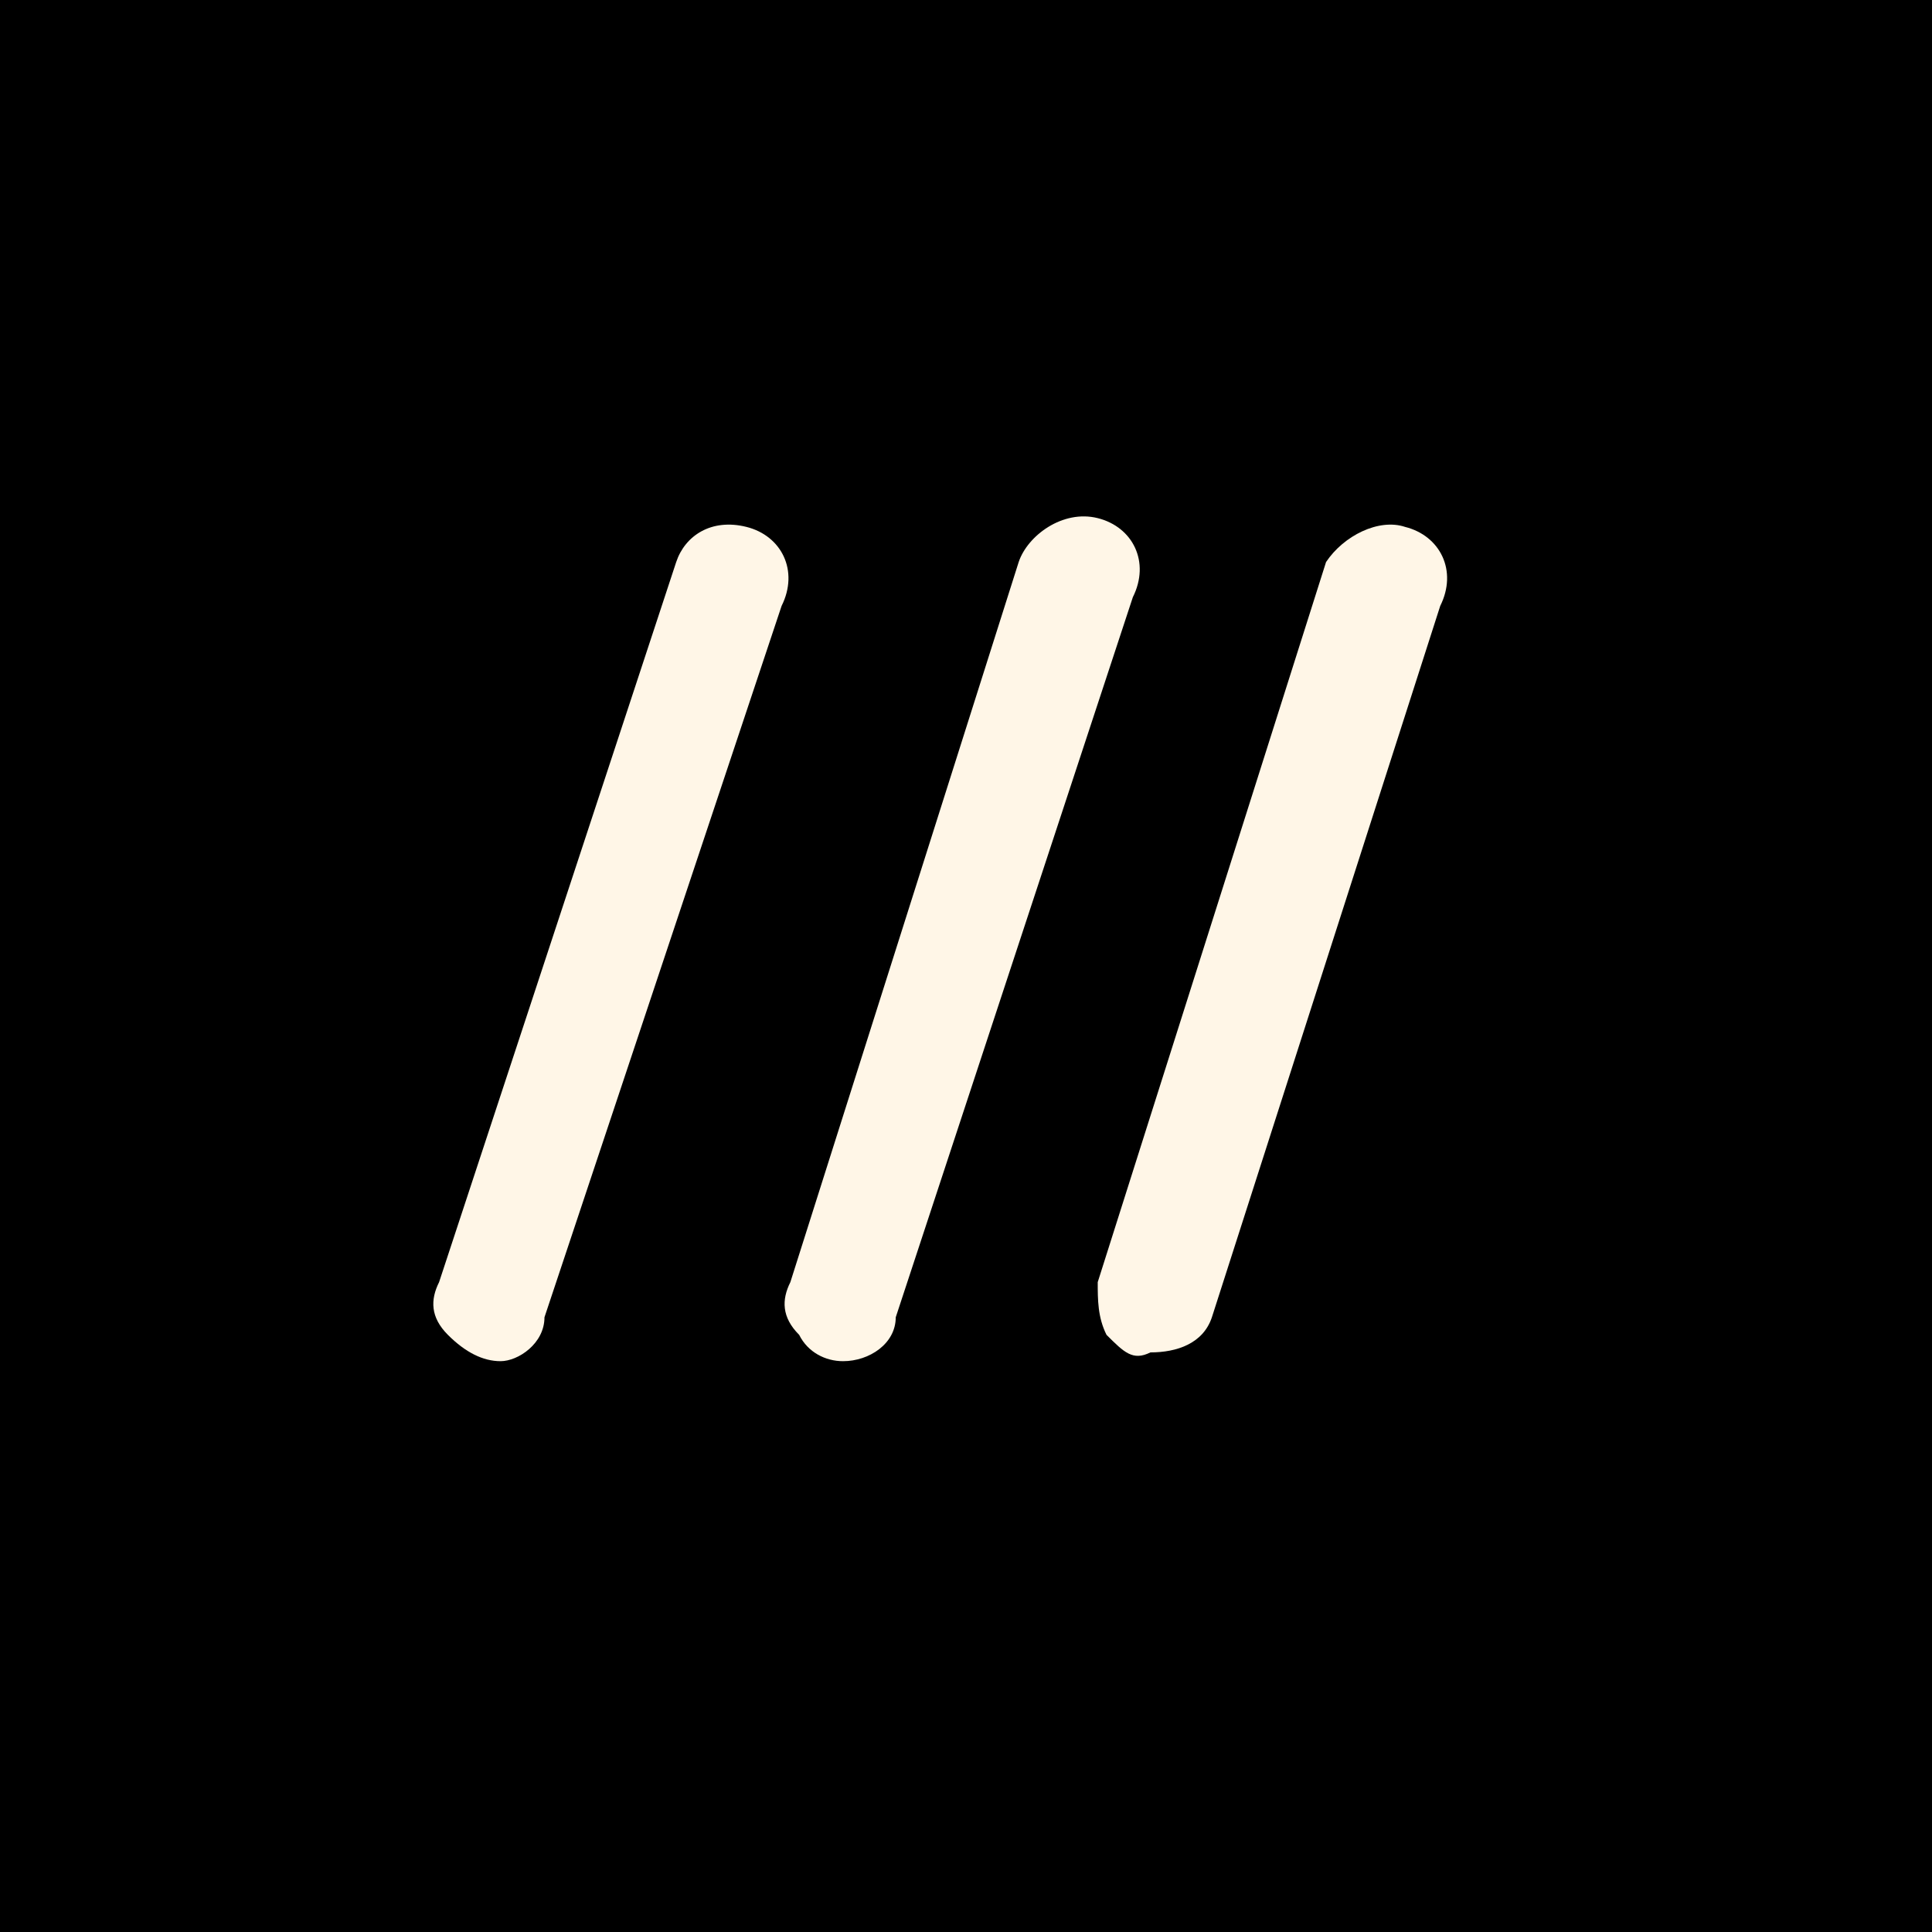 <?xml version="1.0" encoding="utf-8"?>
<!-- Generator: Adobe Illustrator 26.5.0, SVG Export Plug-In . SVG Version: 6.00 Build 0)  -->
<svg version="1.1" id="Layer_1" xmlns="http://www.w3.org/2000/svg" xmlns:xlink="http://www.w3.org/1999/xlink" x="0px" y="0px"
	 viewBox="0 0 22 22" style="enable-background:new 0 0 22 22;" xml:space="preserve">
<style type="text/css">
	.st0{fill:#FFF6E7;}
</style>
<path d="M22,0H0v22h22V0z"/>
<path class="st0" d="M9.6,15.5c-0.2,0-0.4-0.1-0.5-0.3C8.9,15,8.9,14.8,9,14.6l2.6-8.2c0.1-0.3,0.5-0.6,0.9-0.5
	c0.4,0.1,0.6,0.5,0.4,0.9L10.2,15C10.2,15.3,9.9,15.5,9.6,15.5z"/>
<path class="st0" d="M5.7,15.5c-0.2,0-0.4-0.1-0.6-0.3C4.9,15,4.9,14.8,5,14.6l2.7-8.2C7.8,6.1,8.1,5.9,8.5,6
	c0.4,0.1,0.6,0.5,0.4,0.9L6.2,15C6.2,15.3,5.9,15.5,5.7,15.5z"/>
<path class="st0" d="M12.6,15.2c-0.1-0.2-0.1-0.4-0.1-0.6l2.6-8.2C15.3,6.1,15.7,5.9,16,6c0.4,0.1,0.6,0.5,0.4,0.9L13.8,15
	c-0.1,0.3-0.4,0.4-0.7,0.4C12.9,15.5,12.8,15.4,12.6,15.2z"/>
</svg>
